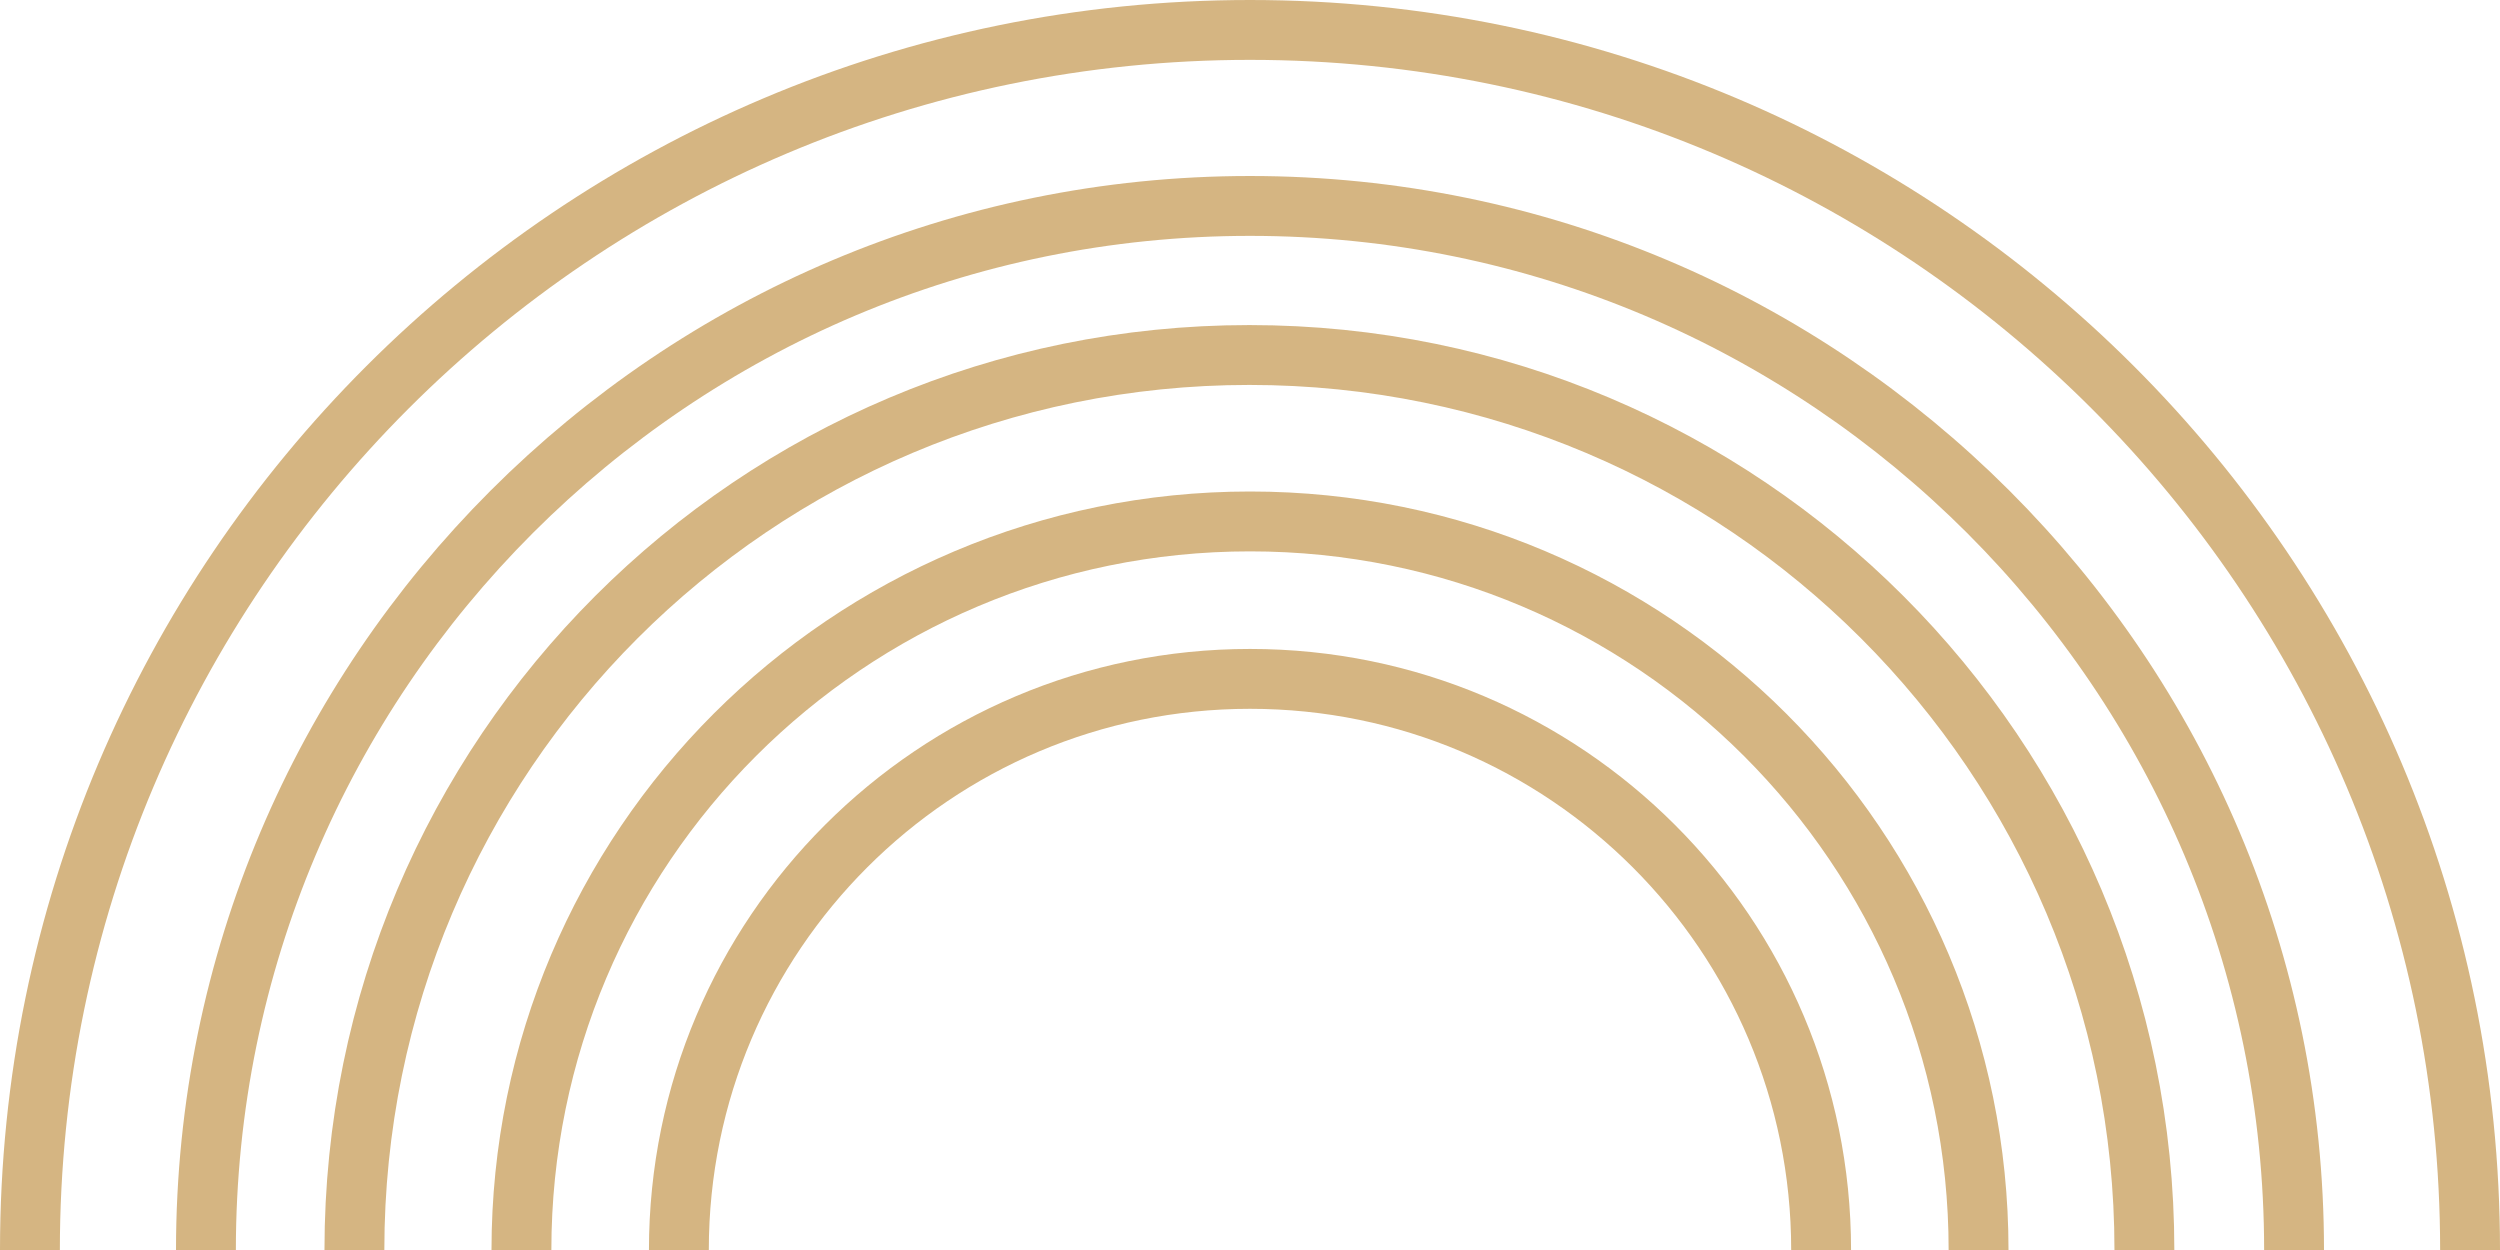 <svg xmlns="http://www.w3.org/2000/svg" id="b" viewBox="0 0 41.76 20.88"><g id="c"><path d="M.5,20.88c0-11.25,9.13-20.38,20.38-20.38,11.25,0,20.38,9.12,20.38,20.38" style="fill:none; stroke:#d5b582; stroke-miterlimit:10;"></path><path d="M3.44,20.88c0-9.63,7.81-17.44,17.44-17.44s17.44,7.81,17.44,17.44" style="fill:none; stroke:#d5b582; stroke-miterlimit:10;"></path><path d="M5.92,20.88c0-8.26,6.69-14.95,14.95-14.95s14.95,6.7,14.95,14.95" style="fill:none; stroke:#d5b582; stroke-miterlimit:10;"></path><path d="M8.71,20.88c0-6.72,5.45-12.17,12.17-12.17s12.17,5.45,12.17,12.17" style="fill:none; stroke:#d5b582; stroke-miterlimit:10;"></path><path d="M11.34,20.88c0-5.27,4.27-9.54,9.54-9.54s9.54,4.27,9.54,9.54" style="fill:none; stroke:#d5b582; stroke-miterlimit:10;"></path></g></svg>